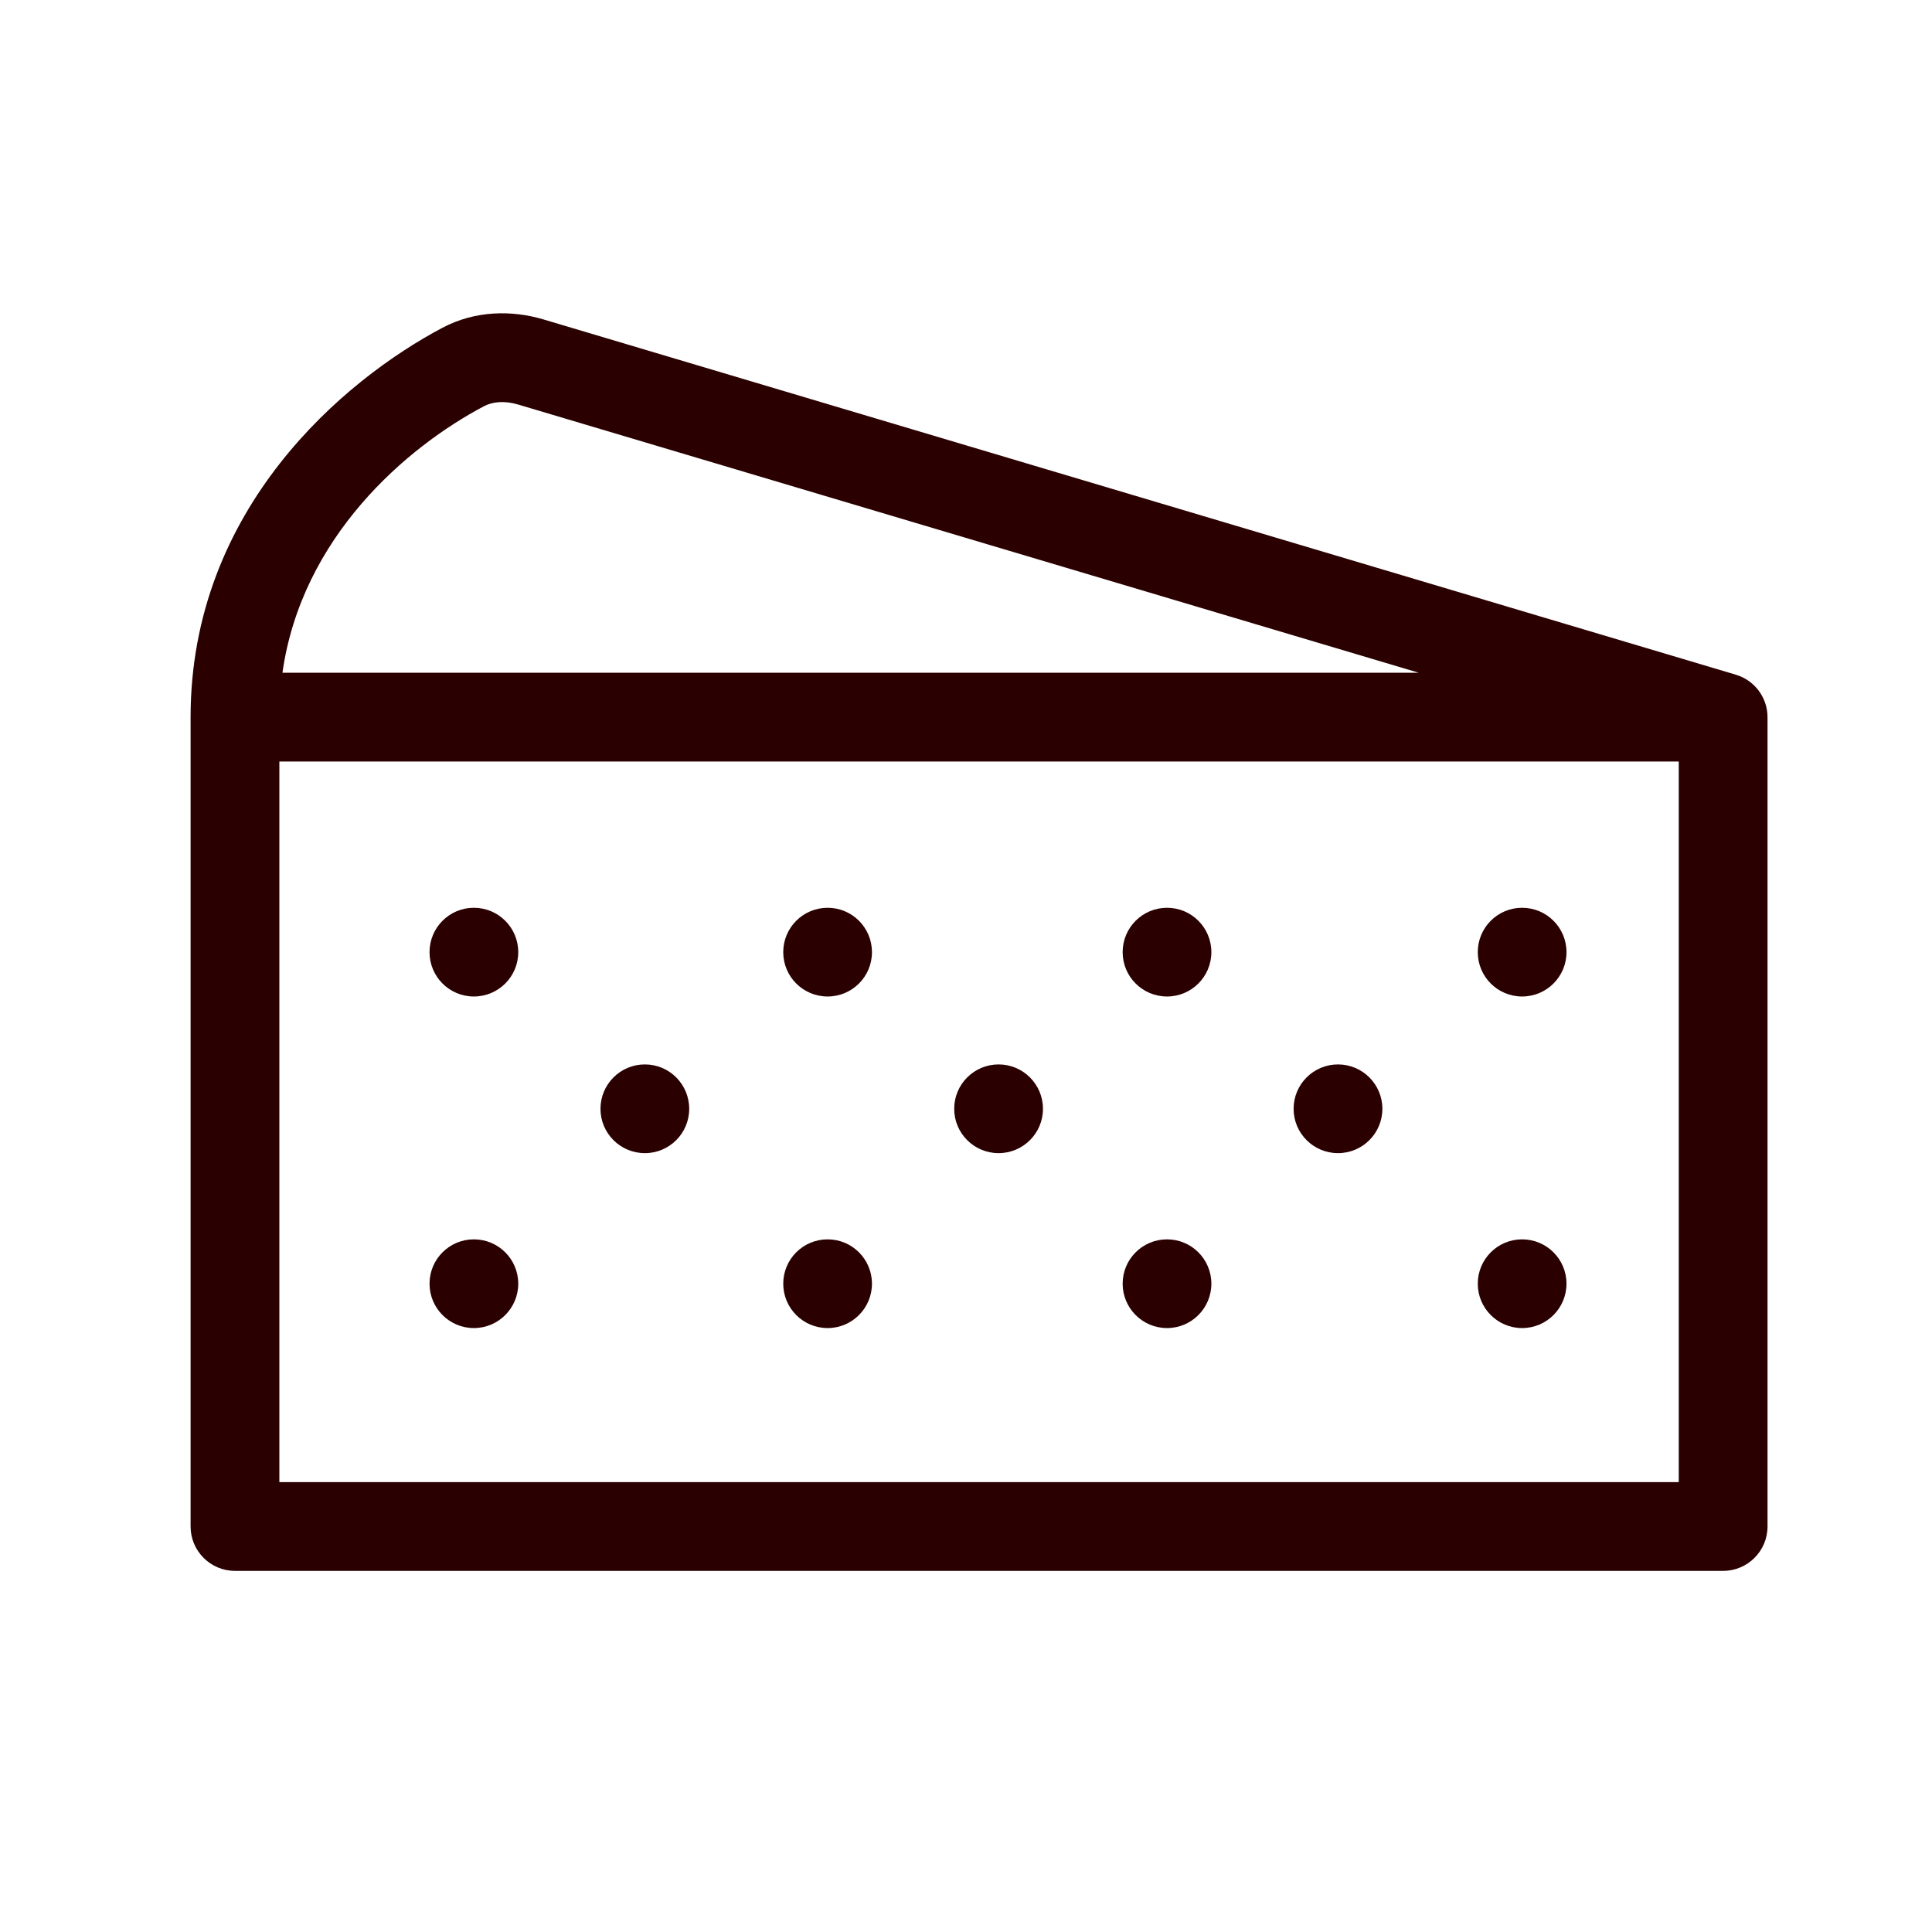 <svg width="37" height="37" viewBox="0 0 37 37" fill="none" xmlns="http://www.w3.org/2000/svg">
<path fill-rule="evenodd" clip-rule="evenodd" d="M10.41 6.118C9.81 5.939 9.107 5.942 8.474 6.277C6.595 7.27 3.651 9.733 3.65 13.734V29.234C3.65 29.703 4.031 30.084 4.5 30.084H33C33.469 30.084 33.85 29.703 33.85 29.234V13.734C33.849 13.349 33.593 13.025 33.242 12.921L10.41 6.118ZM32.15 14.584V28.384H5.35V14.584H32.15ZM9.268 7.78C9.431 7.693 9.661 7.669 9.925 7.748L27.171 12.884H5.409C5.778 10.279 7.79 8.561 9.268 7.78Z" fill="#2A0000"/>
<path d="M8.226 18.235C8.226 17.765 8.606 17.385 9.075 17.385C9.545 17.385 9.925 17.765 9.925 18.235C9.925 18.704 9.545 19.084 9.075 19.084C8.606 19.084 8.226 18.704 8.226 18.235Z" fill="#2A0000"/>
<path d="M11.5 21.235C11.5 20.765 11.88 20.385 12.35 20.385C12.819 20.385 13.199 20.765 13.199 21.235C13.199 21.704 12.819 22.084 12.35 22.084C11.88 22.084 11.5 21.704 11.5 21.235Z" fill="#2A0000"/>
<path d="M8.226 24.584C8.226 24.115 8.606 23.735 9.075 23.735C9.545 23.735 9.925 24.115 9.925 24.584C9.925 25.053 9.545 25.434 9.075 25.434C8.606 25.434 8.226 25.053 8.226 24.584Z" fill="#2A0000"/>
<path d="M15 18.235C15 17.765 15.38 17.385 15.85 17.385C16.319 17.385 16.699 17.765 16.699 18.235C16.699 18.704 16.319 19.084 15.85 19.084C15.38 19.084 15 18.704 15 18.235Z" fill="#2A0000"/>
<path d="M18.274 21.235C18.274 20.765 18.655 20.385 19.124 20.385C19.593 20.385 19.974 20.765 19.974 21.235C19.974 21.704 19.593 22.084 19.124 22.084C18.655 22.084 18.274 21.704 18.274 21.235Z" fill="#2A0000"/>
<path d="M15 24.584C15 24.115 15.38 23.735 15.85 23.735C16.319 23.735 16.699 24.115 16.699 24.584C16.699 25.053 16.319 25.434 15.85 25.434C15.38 25.434 15 25.053 15 24.584Z" fill="#2A0000"/>
<path d="M21.5 18.235C21.5 17.765 21.88 17.385 22.35 17.385C22.819 17.385 23.199 17.765 23.199 18.235C23.199 18.704 22.819 19.084 22.35 19.084C21.88 19.084 21.5 18.704 21.5 18.235Z" fill="#2A0000"/>
<path d="M24.774 21.235C24.774 20.765 25.155 20.385 25.624 20.385C26.093 20.385 26.474 20.765 26.474 21.235C26.474 21.704 26.093 22.084 25.624 22.084C25.155 22.084 24.774 21.704 24.774 21.235Z" fill="#2A0000"/>
<path d="M21.5 24.584C21.5 24.115 21.88 23.735 22.35 23.735C22.819 23.735 23.199 24.115 23.199 24.584C23.199 25.053 22.819 25.434 22.35 25.434C21.88 25.434 21.5 25.053 21.5 24.584Z" fill="#2A0000"/>
<path d="M28.301 18.235C28.301 17.765 28.681 17.385 29.15 17.385C29.62 17.385 30 17.765 30 18.235C30 18.704 29.62 19.084 29.15 19.084C28.681 19.084 28.301 18.704 28.301 18.235Z" fill="#2A0000"/>
<path d="M28.301 24.584C28.301 24.115 28.681 23.735 29.15 23.735C29.62 23.735 30 24.115 30 24.584C30 25.053 29.62 25.434 29.15 25.434C28.681 25.434 28.301 25.053 28.301 24.584Z" fill="#2A0000"/>
</svg>
